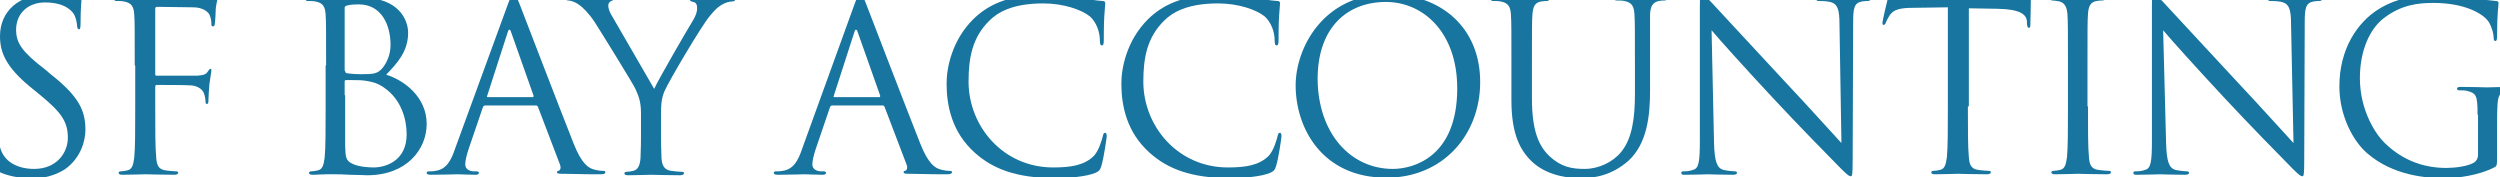 <?xml version="1.0" encoding="utf-8"?>
<!-- Generator: Adobe Illustrator 22.0.1, SVG Export Plug-In . SVG Version: 6.00 Build 0)  -->
<svg version="1.1" id="Layer_1" xmlns="http://www.w3.org/2000/svg" xmlns:xlink="http://www.w3.org/1999/xlink" x="0px" y="0px"
	 viewBox="0 0 512.1 36.3" style="enable-background:new 0 0 512.1 36.3;" xml:space="preserve">
<style type="text/css">
	.st0{fill:#17759F;}
</style>
<g>
	<path class="st0" d="M-0.4,35.1c-0.7-0.3-0.7-0.5-0.7-1.8c0-2.4,0.2-4.3,0.2-5.1c0-0.5,0.1-0.8,0.4-0.8c0.3,0,0.3,0.1,0.3,0.5
		c0,0.4,0,1.1,0.1,1.8c0.7,3.6,3.9,4.9,7.1,4.9c4.6,0,6.9-3.3,6.9-6.4c0-3.3-1.4-5.2-5.5-8.6l-2.2-1.8C1.2,13.7,0,10.7,0,7.4
		C0,2.3,3.9-1.2,10-1.2c1.9,0,3.3,0.2,4.5,0.5c0.9,0.2,1.3,0.2,1.7,0.2c0.4,0,0.5,0.1,0.5,0.3c0,0.2-0.2,1.8-0.2,5.1
		c0,0.8-0.1,1.1-0.3,1.1c-0.3,0-0.3-0.2-0.4-0.6c0-0.6-0.3-1.9-0.6-2.4c-0.3-0.5-1.6-2.5-6-2.5c-3.3,0-5.9,2.1-5.9,5.6
		c0,2.7,1.2,4.5,5.9,8.1l1.3,1.1c5.7,4.5,7,7.4,7,11.3c0,2-0.8,5.6-4.1,8c-2.1,1.4-4.7,2-7.2,2C3.8,36.4,1.6,36.1-0.4,35.1z"/>
	<path class="st0" d="M27.6,13.4c0-7.5,0-8.8-0.1-10.4c-0.1-1.6-0.5-2.4-2.1-2.7c-0.4-0.1-1.2-0.1-1.6-0.1c-0.2,0-0.4-0.1-0.4-0.3
		c0-0.3,0.2-0.4,0.8-0.4c1.1,0,2.4,0,3.5,0l2,0c1,0,10.7,0,11.8,0c0.9,0,1.7,0,2.1-0.2c0.3-0.1,0.5-0.3,0.7-0.3s0.3,0.2,0.3,0.4
		c0,0.3-0.2,0.9-0.4,2.3c0,0.5-0.1,2.6-0.2,3.2c0,0.2-0.1,0.5-0.4,0.5s-0.3-0.2-0.3-0.6c0-0.4-0.1-1.2-0.4-1.8s-1.4-1.5-3.3-1.5
		l-7.4-0.1c-0.3,0-0.4,0.1-0.4,0.5v13.2c0,0.3,0,0.4,0.3,0.4l6.1,0c0.8,0,1.5,0,2.2,0c1.2-0.1,1.8-0.2,2.2-0.9
		c0.2-0.2,0.3-0.5,0.5-0.5s0.2,0.1,0.2,0.4c0,0.3-0.2,1.1-0.4,2.7c-0.1,1-0.2,2.9-0.2,3.2c0,0.4,0,0.9-0.3,0.9
		c-0.2,0-0.3-0.2-0.3-0.4c0-0.5-0.1-1.2-0.3-1.7c-0.2-0.7-1-1.5-2.5-1.7c-1.2-0.1-6.4-0.1-7.2-0.1c-0.2,0-0.3,0.1-0.3,0.4v4.1
		c0,4.6,0,8.4,0.2,10.4c0.1,1.4,0.4,2.4,1.9,2.6c0.7,0.1,1.7,0.2,2.2,0.2c0.3,0,0.4,0.1,0.4,0.3c0,0.2-0.2,0.4-0.8,0.4
		c-2.6,0-5.7-0.1-5.9-0.1c-0.2,0-3.3,0.1-4.7,0.1c-0.5,0-0.8-0.1-0.8-0.4c0-0.1,0.1-0.3,0.4-0.3c0.4,0,1-0.1,1.4-0.2
		c1-0.2,1.2-1.2,1.4-2.6c0.2-2,0.2-5.8,0.2-10.4V13.4z"/>
	<path class="st0" d="M66.8,13.4c0-7.5,0-8.8-0.1-10.4c-0.1-1.6-0.5-2.4-2.1-2.7c-0.4-0.1-1.2-0.1-1.6-0.1c-0.2,0-0.4-0.1-0.4-0.3
		c0-0.3,0.2-0.4,0.8-0.4c2.2,0,5.2,0.1,5.4,0.1c1.2,0,3-0.1,5.2-0.1c7.9,0,9.6,4.8,9.6,7.2c0,3.9-2.3,6.3-4.5,8.6
		c3.6,1.1,8.3,4.5,8.3,10.1c0,5.1-4,10.5-12.2,10.5c-0.5,0-2.1-0.1-3.5-0.1c-1.4-0.1-2.7-0.1-2.9-0.1c-0.1,0-0.9,0-1.9,0
		c-1,0-2.1,0.1-2.8,0.1c-0.5,0-0.8-0.1-0.8-0.4c0-0.1,0.1-0.3,0.4-0.3c0.4,0,1-0.1,1.4-0.2c1-0.2,1.2-1.2,1.4-2.6
		c0.2-2,0.2-5.8,0.2-10.4V13.4z M70.7,14.5c0,0.3,0.1,0.4,0.3,0.5c0.3,0,1.2,0.2,2.9,0.2c2.7,0,3.4-0.1,4.4-1.2
		c1-1.2,1.7-2.9,1.7-4.8c0-4-1.8-8.3-6.5-8.3c-0.5,0-1.5,0-2.3,0.2c-0.4,0.1-0.6,0.2-0.6,0.5V14.5z M70.7,19.5c0,3.7,0,9.6,0,10.4
		c0.1,2.4,0.1,3,1.6,3.7c1.3,0.6,3.4,0.7,4.2,0.7c2.6,0,6.8-1.4,6.8-6.8c0-2.9-1-7.1-4.7-9.6c-1.6-1.1-2.8-1.2-4-1.4
		c-0.6-0.1-3-0.1-3.7-0.1c-0.2,0-0.3,0.1-0.3,0.3V19.5z"/>
	<path class="st0" d="M104.1,0.7c0.6-1.6,0.8-1.9,1.1-1.9c0.3,0,0.5,0.2,1.1,1.7c0.7,1.8,8.3,21.6,11.2,28.9c1.7,4.3,3.1,5,4.1,5.3
		c0.7,0.2,1.4,0.3,1.9,0.3c0.3,0,0.5,0,0.5,0.3c0,0.3-0.4,0.4-1,0.4c-0.7,0-4.2,0-7.5-0.1c-0.9,0-1.4,0-1.4-0.3
		c0-0.2,0.1-0.3,0.3-0.3c0.3-0.1,0.6-0.5,0.3-1.3l-4.5-11.8c-0.1-0.2-0.2-0.3-0.4-0.3H99.4c-0.2,0-0.4,0.1-0.5,0.4L96,30.5
		c-0.4,1.2-0.7,2.4-0.7,3.2c0,1,1,1.4,1.8,1.4h0.5c0.3,0,0.5,0.1,0.5,0.3c0,0.3-0.3,0.4-0.7,0.4c-1.2,0-3.2-0.1-3.7-0.1
		c-0.5,0-3.2,0.1-5.4,0.1c-0.6,0-0.9-0.1-0.9-0.4c0-0.2,0.2-0.3,0.4-0.3c0.3,0,1,0,1.4-0.1c2.2-0.3,3.2-2.1,4-4.5L104.1,0.7z
		 M109.1,19.9c0.2,0,0.2-0.1,0.2-0.3l-4.6-13c-0.2-0.7-0.5-0.7-0.7,0l-4.2,13c-0.1,0.2,0,0.3,0.1,0.3H109.1z"/>
	<path class="st0" d="M131.3,23.3c0-2.6-0.5-3.6-1.1-5c-0.3-0.8-6.8-11.3-8.4-13.8c-1.2-1.8-2.4-3-3.3-3.6c-0.7-0.5-1.6-0.8-2.1-0.8
		c-0.2,0-0.5-0.1-0.5-0.3c0-0.2,0.2-0.3,0.6-0.3c0.9,0,4.5,0.1,4.8,0.1c0.3,0,2.2-0.1,4-0.1c0.5,0,0.6,0.1,0.6,0.3s-0.3,0.2-0.7,0.4
		c-0.4,0.2-0.6,0.5-0.6,0.9c0,0.6,0.2,1.2,0.6,1.9c0.8,1.4,8,13.8,8.8,15.2c0.9-2,7-12.5,8-14.1c0.6-1,0.8-1.8,0.8-2.4
		c0-0.7-0.2-1.2-0.8-1.3c-0.4-0.1-0.7-0.2-0.7-0.5c0-0.2,0.3-0.3,0.8-0.3c1.2,0,2.8,0.1,3.2,0.1c0.3,0,3.7-0.1,4.7-0.1
		c0.3,0,0.6,0.1,0.6,0.3c0,0.2-0.2,0.4-0.6,0.4c-0.5,0-1.4,0.2-2.2,0.7c-1,0.6-1.5,1.2-2.5,2.4c-1.6,1.9-8.3,13.2-9.2,15.3
		c-0.7,1.7-0.7,3.2-0.7,4.8v4.1c0,0.8,0,2.8,0.1,4.8c0.1,1.4,0.5,2.4,2,2.6c0.7,0.1,1.7,0.2,2.2,0.2c0.3,0,0.4,0.1,0.4,0.3
		c0,0.2-0.2,0.4-0.8,0.4c-2.6,0-5.7-0.1-5.9-0.1c-0.2,0-3.3,0.1-4.7,0.1c-0.5,0-0.8-0.1-0.8-0.4c0-0.1,0.1-0.3,0.4-0.3
		c0.4,0,1-0.1,1.4-0.2c1-0.2,1.4-1.2,1.5-2.6c0.1-2,0.1-4,0.1-4.8V23.3z"/>
	<path class="st0" d="M175.1,0.7c0.6-1.6,0.8-1.9,1.1-1.9c0.3,0,0.5,0.2,1.1,1.7c0.7,1.8,8.3,21.6,11.2,28.9c1.7,4.3,3.1,5,4.1,5.3
		c0.7,0.2,1.4,0.3,1.9,0.3c0.3,0,0.5,0,0.5,0.3c0,0.3-0.4,0.4-1,0.4c-0.7,0-4.2,0-7.5-0.1c-0.9,0-1.4,0-1.4-0.3
		c0-0.2,0.1-0.3,0.3-0.3c0.3-0.1,0.6-0.5,0.3-1.3l-4.5-11.8c-0.1-0.2-0.2-0.3-0.4-0.3h-10.3c-0.2,0-0.4,0.1-0.5,0.4l-2.9,8.5
		c-0.4,1.2-0.7,2.4-0.7,3.2c0,1,1,1.4,1.8,1.4h0.5c0.3,0,0.5,0.1,0.5,0.3c0,0.3-0.3,0.4-0.7,0.4c-1.2,0-3.2-0.1-3.7-0.1
		c-0.5,0-3.2,0.1-5.4,0.1c-0.6,0-0.9-0.1-0.9-0.4c0-0.2,0.2-0.3,0.4-0.3c0.3,0,1,0,1.4-0.1c2.2-0.3,3.2-2.1,4-4.5L175.1,0.7z
		 M180.1,19.9c0.2,0,0.2-0.1,0.2-0.3l-4.6-13c-0.2-0.7-0.5-0.7-0.7,0l-4.2,13c-0.1,0.2,0,0.3,0.1,0.3H180.1z"/>
	<path class="st0" d="M199.7,31.3c-4.7-4.2-5.8-9.6-5.8-14.2c0-3.2,1.1-8.8,5.4-13.1c2.9-2.9,7.2-5.1,14.6-5.1c1.9,0,4.6,0.1,7,0.6
		c1.8,0.3,3.4,0.6,4.9,0.7c0.5,0,0.6,0.2,0.6,0.5c0,0.4-0.1,1-0.2,2.7c-0.1,1.6-0.1,4.2-0.1,4.9s-0.1,1-0.4,1c-0.3,0-0.4-0.3-0.4-1
		c0-1.9-0.8-3.8-2-4.9c-1.7-1.4-5.4-2.7-9.6-2.7c-6.4,0-9.4,1.9-11,3.5c-3.5,3.4-4.3,7.6-4.3,12.5c0,9.2,7.1,17.6,17.3,17.6
		c3.6,0,6.4-0.4,8.4-2.4c1-1.1,1.6-3.2,1.8-4c0.1-0.5,0.2-0.7,0.5-0.7c0.2,0,0.3,0.3,0.3,0.7c0,0.3-0.6,4.5-1.1,6.1
		c-0.3,0.9-0.4,1-1.2,1.4c-1.9,0.8-5.6,1.1-8.6,1.1C208.3,36.4,203.5,34.7,199.7,31.3z"/>
	<path class="st0" d="M235.5,31.3c-4.7-4.2-5.8-9.6-5.8-14.2c0-3.2,1.1-8.8,5.4-13.1c2.9-2.9,7.2-5.1,14.6-5.1c1.9,0,4.6,0.1,7,0.6
		c1.8,0.3,3.4,0.6,4.9,0.7c0.5,0,0.6,0.2,0.6,0.5c0,0.4-0.1,1-0.2,2.7c-0.1,1.6-0.1,4.2-0.1,4.9s-0.1,1-0.4,1c-0.3,0-0.4-0.3-0.4-1
		c0-1.9-0.8-3.8-2-4.9c-1.7-1.4-5.4-2.7-9.6-2.7c-6.4,0-9.4,1.9-11,3.5c-3.5,3.4-4.3,7.6-4.3,12.5c0,9.2,7.1,17.6,17.3,17.6
		c3.6,0,6.4-0.4,8.4-2.4c1-1.1,1.6-3.2,1.8-4c0.1-0.5,0.2-0.7,0.5-0.7c0.2,0,0.3,0.3,0.3,0.7c0,0.3-0.6,4.5-1.1,6.1
		c-0.3,0.9-0.4,1-1.2,1.4c-1.9,0.8-5.6,1.1-8.6,1.1C244.1,36.4,239.3,34.7,235.5,31.3z"/>
	<path class="st0" d="M284.3-1.2c10.8,0,18.9,6.8,18.9,18c0,10.8-7.6,19.6-19.2,19.6c-13.2,0-18.6-10.2-18.6-18.9
		C265.4,9.8,271.1-1.2,284.3-1.2z M285.3,34.6c4.3,0,13.2-2.5,13.2-16.5c0-11.5-7-17.7-14.6-17.7c-8,0-14,5.3-14,15.8
		C270,27.4,276.7,34.6,285.3,34.6z"/>
	<path class="st0" d="M309.6,13.4c0-7.5,0-8.8-0.1-10.4c-0.1-1.6-0.5-2.4-2.1-2.7c-0.4-0.1-1.2-0.1-1.6-0.1c-0.2,0-0.4-0.1-0.4-0.3
		c0-0.3,0.2-0.4,0.8-0.4c2.2,0,5.1,0.1,5.5,0.1c0.4,0,3.3-0.1,4.8-0.1c0.5,0,0.8,0.1,0.8,0.4c0,0.2-0.2,0.3-0.4,0.3
		c-0.3,0-0.6,0-1.2,0.1c-1.3,0.2-1.7,1.1-1.8,2.7c-0.1,1.5-0.1,2.9-0.1,10.4v6.7c0,6.9,1.5,9.9,3.6,11.9c2.4,2.2,4.5,2.6,7.2,2.6
		c2.9,0,5.8-1.4,7.5-3.5c2.2-2.7,2.8-6.8,2.8-11.8v-6c0-7.5,0-8.8-0.1-10.4c-0.1-1.6-0.5-2.4-2.1-2.7c-0.4-0.1-1.2-0.1-1.6-0.1
		c-0.2,0-0.4-0.1-0.4-0.3c0-0.3,0.2-0.4,0.8-0.4c2.2,0,4.8,0.1,5.1,0.1c0.3,0,2.6-0.1,4-0.1c0.5,0,0.8,0.1,0.8,0.4
		c0,0.2-0.2,0.3-0.4,0.3c-0.3,0-0.6,0-1.2,0.1c-1.3,0.3-1.7,1.1-1.8,2.7C338,4.6,338,5.9,338,13.4v5.1c0,5.2-0.6,10.9-4.4,14.4
		c-3.5,3.1-7.1,3.6-9.9,3.6c-1.6,0-6.5-0.2-9.9-3.4c-2.4-2.3-4.2-5.6-4.2-12.6V13.4z"/>
	<path class="st0" d="M351.1,29.2c0.1,3.9,0.6,5.2,1.9,5.6c0.9,0.2,2,0.3,2.4,0.3c0.2,0,0.4,0.1,0.4,0.3c0,0.3-0.3,0.4-0.9,0.4
		c-2.7,0-4.7-0.1-5.1-0.1c-0.4,0-2.4,0.1-4.6,0.1c-0.5,0-0.8,0-0.8-0.4c0-0.2,0.1-0.3,0.4-0.3c0.4,0,1.2,0,2-0.3
		c1.2-0.3,1.4-1.7,1.4-6.1l0-27.5c0-1.9,0.1-2.4,0.5-2.4c0.4,0,1.2,1.1,1.7,1.5c0.7,0.8,7.9,8.5,15.3,16.5
		c4.8,5.1,10,10.9,11.5,12.5L376.8,5c0-3.1-0.4-4.2-1.9-4.6c-0.9-0.2-2-0.2-2.4-0.2c-0.3,0-0.4-0.1-0.4-0.3c0-0.3,0.4-0.3,1-0.3
		c2.2,0,4.5,0.1,5,0.1s2.1-0.1,4.1-0.1c0.5,0,0.9,0,0.9,0.3c0,0.2-0.2,0.3-0.5,0.3c-0.2,0-0.6,0-1.2,0.1c-1.6,0.3-1.8,1.4-1.8,4.3
		l-0.1,28.1c0,3.2-0.1,3.4-0.4,3.4c-0.4,0-1-0.5-3.5-3.1c-0.5-0.5-7.4-7.5-12.5-13c-5.6-6-11-12-12.5-13.8L351.1,29.2z"/>
	<path class="st0" d="M403.1,21.8c0,4.6,0,8.4,0.2,10.4c0.1,1.4,0.4,2.4,1.9,2.6c0.7,0.1,1.7,0.2,2.2,0.2c0.3,0,0.4,0.1,0.4,0.3
		c0,0.2-0.2,0.4-0.8,0.4c-2.6,0-5.7-0.1-5.9-0.1c-0.2,0-3.3,0.1-4.7,0.1c-0.5,0-0.8-0.1-0.8-0.4c0-0.1,0.1-0.3,0.4-0.3
		c0.4,0,1-0.1,1.4-0.2c1-0.2,1.2-1.2,1.4-2.6c0.2-2,0.2-5.8,0.2-10.4V1.5L392,1.6c-3,0-4.1,0.4-4.9,1.5c-0.5,0.8-0.7,1.2-0.8,1.5
		c-0.1,0.4-0.3,0.5-0.5,0.5c-0.1,0-0.2-0.1-0.2-0.4c0-0.5,1-4.6,1.1-5c0.1-0.3,0.3-0.9,0.5-0.9c0.3,0,0.8,0.5,2.1,0.6
		c1.4,0.1,3.2,0.2,3.8,0.2h18c1.5,0,2.6-0.1,3.4-0.2c0.7-0.1,1.2-0.2,1.3-0.2c0.2,0,0.2,0.3,0.2,0.6c0,1.4-0.1,4.8-0.1,5.3
		c0,0.4-0.1,0.6-0.3,0.6c-0.2,0-0.3-0.1-0.4-0.8l0-0.5c-0.1-1.4-1.3-2.5-5.9-2.6l-6-0.1V21.8z"/>
	<path class="st0" d="M427.7,21.8c0,4.6,0,8.4,0.2,10.4c0.1,1.4,0.4,2.4,1.9,2.6c0.7,0.1,1.7,0.2,2.2,0.2c0.3,0,0.4,0.1,0.4,0.3
		c0,0.2-0.2,0.4-0.8,0.4c-2.6,0-5.7-0.1-5.9-0.1c-0.2,0-3.3,0.1-4.7,0.1c-0.5,0-0.8-0.1-0.8-0.4c0-0.1,0.1-0.3,0.4-0.3
		c0.4,0,1-0.1,1.4-0.2c1-0.2,1.2-1.2,1.4-2.6c0.2-2,0.2-5.8,0.2-10.4v-8.4c0-7.5,0-8.8-0.1-10.4c-0.1-1.6-0.6-2.4-1.6-2.7
		c-0.5-0.1-1.2-0.2-1.5-0.2c-0.2,0-0.4-0.1-0.4-0.3c0-0.3,0.2-0.4,0.8-0.4c1.6,0,4.6,0.1,4.8,0.1c0.2,0,3.3-0.1,4.7-0.1
		c0.5,0,0.8,0.1,0.8,0.4c0,0.2-0.2,0.3-0.4,0.3c-0.3,0-0.6,0-1.2,0.1c-1.3,0.2-1.7,1.1-1.8,2.7c-0.1,1.5-0.1,2.9-0.1,10.4V21.8z"/>
	<path class="st0" d="M443.7,29.2c0.1,3.9,0.6,5.2,1.9,5.6c0.9,0.2,2,0.3,2.4,0.3c0.2,0,0.4,0.1,0.4,0.3c0,0.3-0.3,0.4-0.9,0.4
		c-2.7,0-4.7-0.1-5.1-0.1c-0.4,0-2.4,0.1-4.6,0.1c-0.5,0-0.8,0-0.8-0.4c0-0.2,0.1-0.3,0.4-0.3c0.4,0,1.2,0,2-0.3
		c1.2-0.3,1.4-1.7,1.4-6.1l0-27.5c0-1.9,0.1-2.4,0.5-2.4c0.4,0,1.2,1.1,1.7,1.5c0.7,0.8,7.9,8.5,15.3,16.5
		c4.8,5.1,10,10.9,11.5,12.5L469.3,5c0-3.1-0.4-4.2-1.9-4.6c-0.9-0.2-2-0.2-2.4-0.2c-0.3,0-0.4-0.1-0.4-0.3c0-0.3,0.4-0.3,1-0.3
		c2.2,0,4.5,0.1,5,0.1s2.1-0.1,4.1-0.1c0.5,0,0.9,0,0.9,0.3c0,0.2-0.2,0.3-0.5,0.3c-0.2,0-0.6,0-1.2,0.1c-1.6,0.3-1.8,1.4-1.8,4.3
		l-0.1,28.1c0,3.2-0.1,3.4-0.4,3.4c-0.4,0-1-0.5-3.5-3.1c-0.5-0.5-7.4-7.5-12.5-13c-5.6-6-11-12-12.5-13.8L443.7,29.2z"/>
	<path class="st0" d="M507.5,23.5c0-3.9-0.2-4.4-2.2-4.9c-0.4-0.1-1.2-0.1-1.6-0.1c-0.2,0-0.4-0.1-0.4-0.3c0-0.3,0.2-0.4,0.8-0.4
		c2.2,0,5.2,0.1,5.4,0.1c0.2,0,3.3-0.1,4.7-0.1c0.5,0,0.8,0.1,0.8,0.4c0,0.2-0.2,0.3-0.4,0.3c-0.3,0-0.6,0-1.2,0.1
		c-1.3,0.2-1.7,1.1-1.8,2.7c-0.1,1.5-0.1,3-0.1,5v5.4c0,2.2,0,2.3-0.6,2.6c-3.1,1.6-7.4,2.2-10.2,2.2c-3.6,0-10.5-0.5-15.8-5.1
		c-2.9-2.5-5.7-7.7-5.7-13.7c0-7.7,3.7-13.1,8-15.8c4.3-2.7,9.1-3,12.8-3c3,0,6.4,0.6,7.3,0.8c1,0.2,2.7,0.4,3.9,0.5
		c0.5,0,0.6,0.2,0.6,0.4c0,0.7-0.3,2-0.3,6.8c0,0.8-0.1,1-0.4,1c-0.2,0-0.3-0.3-0.3-0.7c0-0.7-0.3-2-1-3.2
		c-1.2-1.8-5.1-3.9-11.3-3.9c-3,0-6.6,0.3-10.3,3.2c-2.8,2.2-4.8,6.6-4.8,12.2c0,6.8,3.4,11.7,5.1,13.3c3.8,3.7,8.2,5.1,12.6,5.1
		c1.7,0,4.2-0.3,5.5-1c0.6-0.3,1-0.9,1-1.7V23.5z"/>
</g>
</svg>
